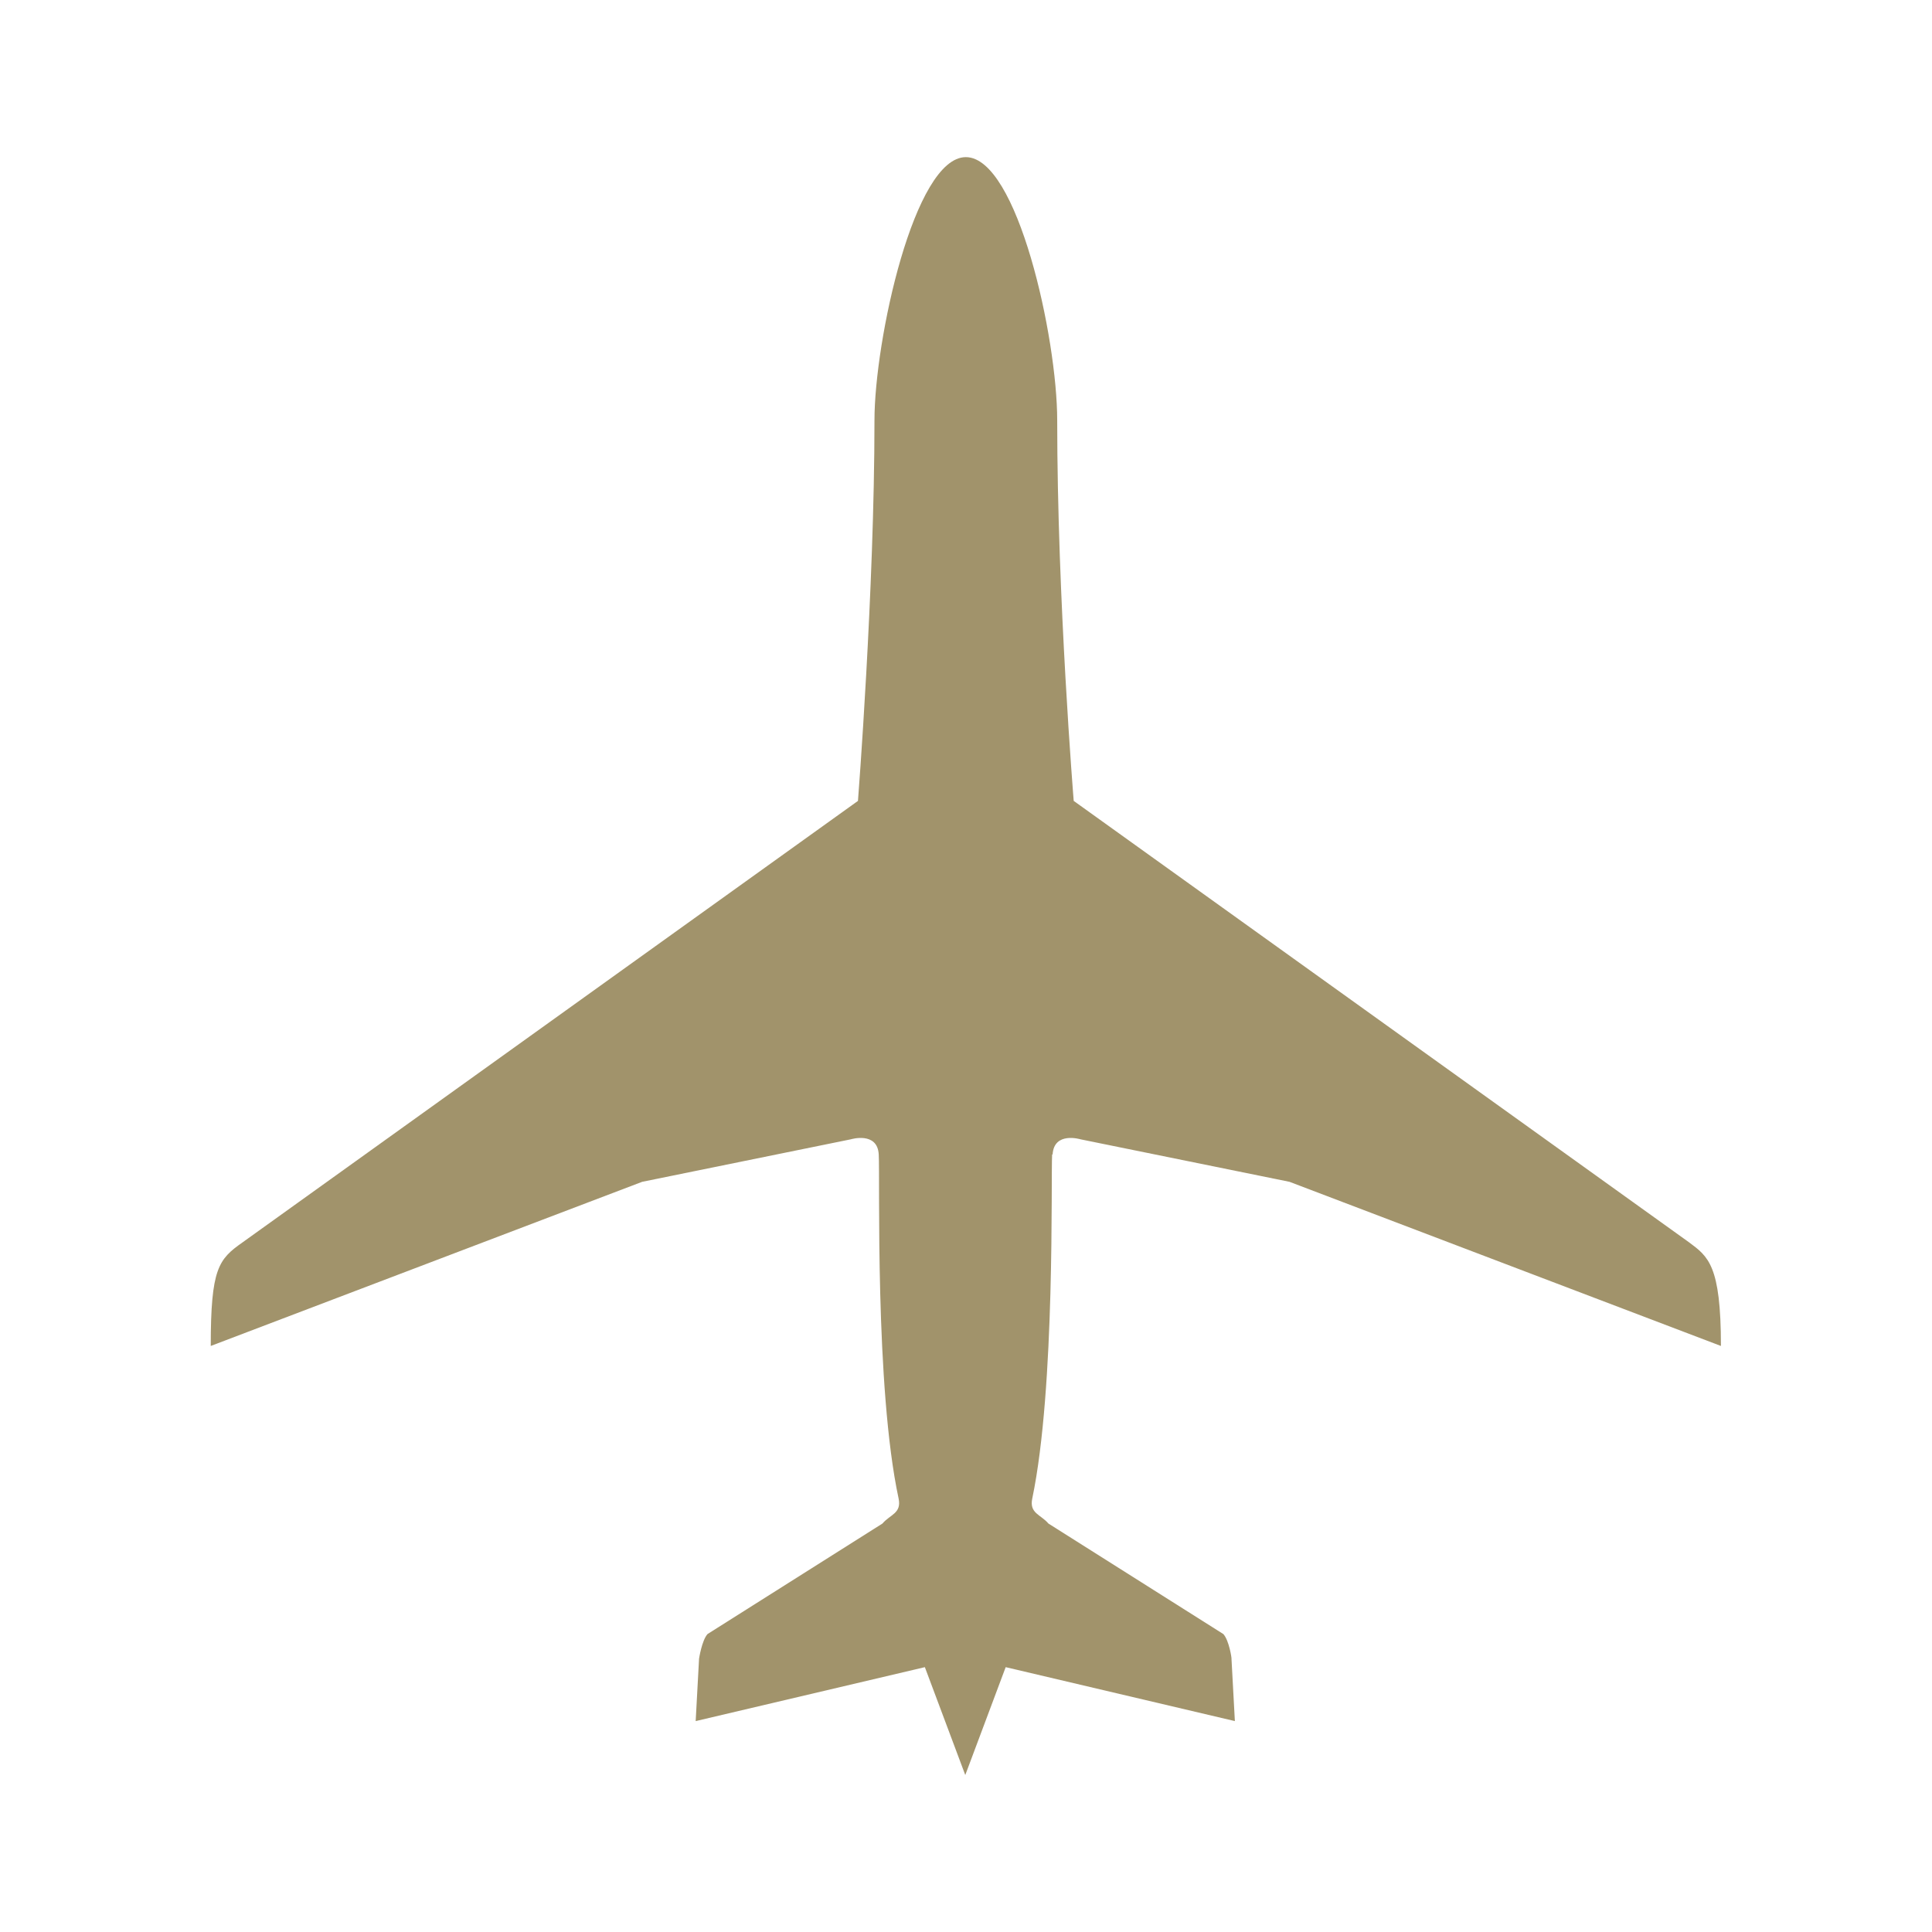 <?xml version="1.0" encoding="UTF-8"?><svg id="a" xmlns="http://www.w3.org/2000/svg" width="24" height="24" viewBox="0 0 24 24"><defs><style>.b{fill:#a1936b;}</style></defs><path class="b" d="M13.076,14.341c.017-.289.347-.188.347-.188l2.596.528,5.359,2.039c0-1.005-.159-1.11-.394-1.286l-7.646-5.485s-.205-2.512-.205-4.727c0-1.026-.494-3.27-1.135-3.27s-1.135,2.278-1.135,3.27c0,2.102-.205,4.727-.205,4.727l-7.646,5.485c-.297.209-.394.322-.394,1.286l5.359-2.039,2.592-.528s.331-.101.347.188c.017.289-.05,2.893.247,4.275.038.184-.105.197-.201.31l-2.173,1.373c-.071.08-.105.306-.105.306l-.042.775,2.847-.67.502,1.34.502-1.34,2.847.67-.042-.775c.004,0-.029-.226-.101-.306l-2.173-1.373c-.096-.113-.239-.126-.201-.31.289-1.382.23-3.986.247-4.275Z"/></svg>
